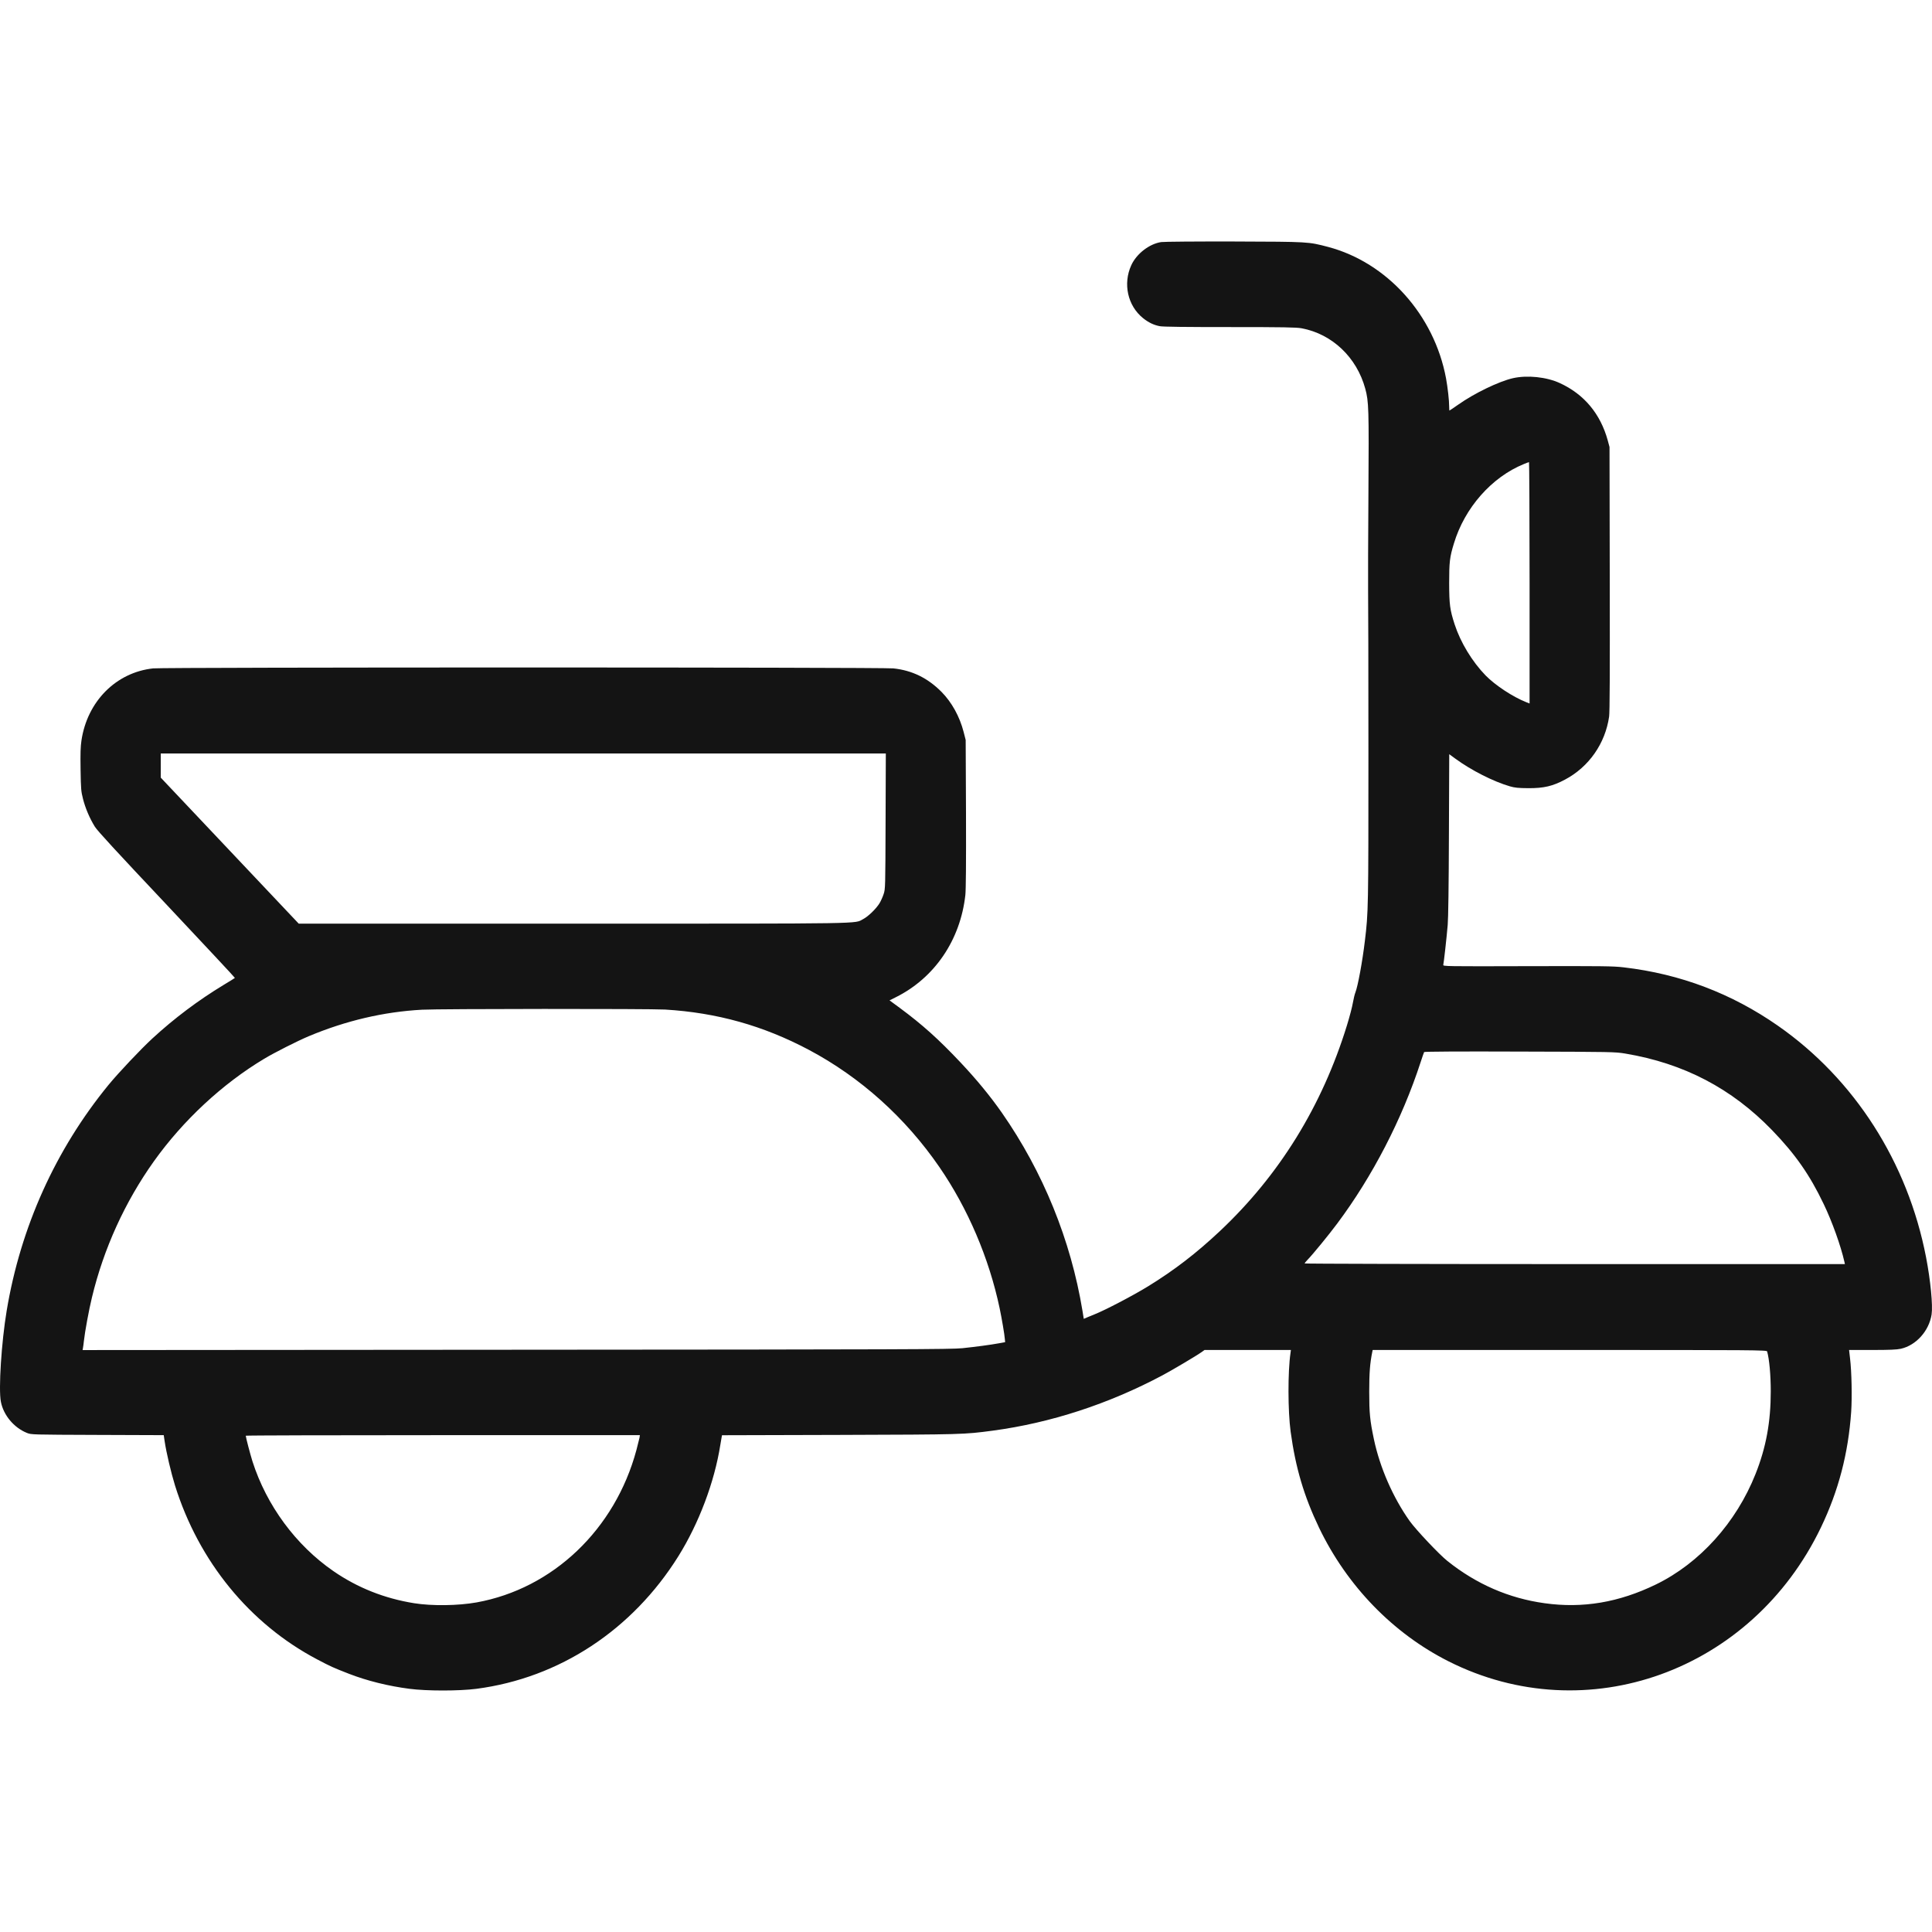 <svg width="24" height="24" viewBox="0 0 24 24" fill="none" xmlns="http://www.w3.org/2000/svg">
<path fill-rule="evenodd" clip-rule="evenodd" d="M14.426 3.007C14.279 3.028 14.118 3.152 14.053 3.295C13.948 3.525 14.008 3.797 14.198 3.951C14.265 4.005 14.332 4.038 14.407 4.052C14.444 4.06 14.736 4.063 15.276 4.063C15.948 4.063 16.103 4.066 16.169 4.078C16.549 4.149 16.854 4.439 16.96 4.829C17.003 4.988 17.006 5.073 16.999 6.132C16.995 6.674 16.994 7.21 16.995 7.321C16.997 7.433 16.999 8.35 16.999 9.36C16.999 11.285 16.998 11.335 16.955 11.688C16.925 11.941 16.868 12.251 16.837 12.329C16.829 12.348 16.815 12.405 16.806 12.456C16.798 12.506 16.765 12.631 16.733 12.735C16.424 13.739 15.892 14.6 15.151 15.296C14.859 15.57 14.586 15.78 14.262 15.979C14.079 16.092 13.725 16.277 13.595 16.328C13.577 16.335 13.539 16.351 13.512 16.362L13.463 16.383L13.447 16.284C13.302 15.405 12.958 14.558 12.445 13.822C12.299 13.614 12.136 13.415 11.93 13.196C11.658 12.908 11.459 12.729 11.178 12.521L11.05 12.427L11.128 12.388C11.61 12.148 11.93 11.678 11.992 11.118C11.999 11.052 12.002 10.737 12 10.107L11.996 9.192L11.971 9.094C11.921 8.9 11.823 8.724 11.696 8.595C11.525 8.423 11.332 8.328 11.098 8.303C10.963 8.288 2.038 8.288 1.902 8.303C1.442 8.353 1.085 8.712 1.012 9.197C1 9.28 0.998 9.353 1.001 9.562C1.005 9.803 1.007 9.83 1.031 9.924C1.06 10.038 1.112 10.162 1.178 10.269C1.212 10.323 1.435 10.565 2.073 11.242C2.54 11.739 2.921 12.146 2.918 12.148C2.916 12.151 2.853 12.19 2.778 12.235C2.463 12.426 2.168 12.647 1.892 12.901C1.75 13.032 1.471 13.327 1.348 13.477C0.69 14.281 0.256 15.243 0.083 16.282C0.018 16.672 -0.02 17.258 0.011 17.413C0.043 17.58 0.173 17.735 0.334 17.8C0.389 17.822 0.392 17.822 1.211 17.825L2.034 17.828L2.045 17.902C2.067 18.049 2.125 18.294 2.174 18.453C2.469 19.397 3.102 20.172 3.939 20.613C4.112 20.704 4.132 20.713 4.334 20.792C4.558 20.879 4.822 20.945 5.087 20.979C5.3 21.007 5.703 21.007 5.919 20.979C6.949 20.844 7.854 20.249 8.427 19.332C8.682 18.923 8.875 18.412 8.948 17.95C8.954 17.913 8.961 17.871 8.964 17.856L8.969 17.829L10.43 17.825C11.97 17.82 11.97 17.82 12.333 17.772C13.049 17.676 13.769 17.442 14.44 17.085C14.559 17.022 14.866 16.84 14.93 16.794L14.963 16.77H15.5H16.036L16.031 16.808C15.997 17.041 15.998 17.529 16.033 17.787C16.094 18.234 16.199 18.587 16.385 18.976C16.733 19.701 17.304 20.29 17.997 20.639C19.71 21.501 21.762 20.762 22.62 18.975C22.839 18.519 22.96 18.055 22.996 17.538C23.008 17.357 23.002 17.041 22.982 16.875L22.97 16.77L23.258 16.77C23.472 16.77 23.564 16.766 23.612 16.755C23.802 16.713 23.963 16.534 23.995 16.329C24.012 16.219 23.982 15.906 23.926 15.617C23.698 14.438 23.037 13.405 22.086 12.742C21.511 12.341 20.874 12.099 20.172 12.017C20.039 12.001 19.913 12 18.973 12.002C17.956 12.005 17.924 12.004 17.929 11.986C17.935 11.963 17.97 11.656 17.984 11.489C17.991 11.413 17.997 10.993 17.999 10.368L18.003 9.369L18.077 9.423C18.276 9.569 18.55 9.708 18.756 9.768C18.819 9.786 18.86 9.79 18.986 9.791C19.179 9.792 19.288 9.766 19.442 9.684C19.738 9.527 19.941 9.236 19.989 8.902C19.997 8.847 19.999 8.376 19.997 7.189L19.994 5.553L19.972 5.471C19.881 5.14 19.678 4.897 19.377 4.759C19.21 4.682 18.972 4.658 18.794 4.698C18.619 4.738 18.313 4.886 18.114 5.027C18.056 5.067 18.008 5.1 18.006 5.1C18.004 5.1 18.002 5.077 18.002 5.049C18.002 4.973 17.984 4.814 17.963 4.699C17.816 3.912 17.231 3.261 16.497 3.067C16.251 3.003 16.264 3.003 15.338 3C14.854 2.999 14.464 3.002 14.426 3.007ZM18.929 5.765C18.529 5.928 18.194 6.309 18.061 6.751C18.009 6.92 18.002 6.982 18.002 7.245C18.003 7.509 18.011 7.574 18.07 7.756C18.143 7.98 18.287 8.218 18.455 8.391C18.576 8.514 18.793 8.657 18.96 8.723L19.001 8.739V7.24C19.001 6.415 18.997 5.741 18.994 5.741C18.989 5.741 18.96 5.752 18.929 5.765ZM1.997 9.51V9.66L2.854 10.567L3.711 11.474L7.124 11.474C10.848 11.474 10.606 11.477 10.723 11.417C10.785 11.385 10.885 11.288 10.926 11.22C10.943 11.192 10.966 11.14 10.977 11.106C10.998 11.043 10.998 11.03 11.001 10.201L11.004 9.36H6.5H1.997V9.51ZM5.242 12.543C4.767 12.569 4.297 12.679 3.836 12.872C3.702 12.928 3.408 13.076 3.281 13.153C2.762 13.464 2.274 13.918 1.911 14.427C1.552 14.931 1.288 15.51 1.142 16.118C1.105 16.269 1.054 16.546 1.042 16.659C1.039 16.689 1.034 16.727 1.031 16.742L1.026 16.771L6.41 16.767C11.267 16.764 11.811 16.762 11.954 16.748C12.124 16.73 12.299 16.707 12.414 16.686L12.486 16.673L12.483 16.638C12.479 16.579 12.444 16.376 12.418 16.252C12.286 15.627 12.022 15.01 11.669 14.497C11.245 13.881 10.687 13.381 10.047 13.041C9.481 12.741 8.907 12.58 8.262 12.541C8.065 12.53 5.456 12.531 5.242 12.543ZM17.691 13.069C17.688 13.074 17.668 13.132 17.647 13.196C17.417 13.903 17.049 14.614 16.611 15.2C16.507 15.34 16.304 15.587 16.246 15.646C16.224 15.669 16.207 15.69 16.207 15.695C16.207 15.699 17.717 15.703 19.562 15.703H22.918L22.912 15.675C22.867 15.476 22.759 15.174 22.654 14.956C22.481 14.594 22.302 14.338 22.014 14.04C21.512 13.521 20.918 13.21 20.191 13.088C20.065 13.067 20.033 13.066 18.879 13.063C18.129 13.06 17.694 13.063 17.691 13.069ZM17.047 16.793C17.018 16.936 17.009 17.056 17.009 17.289C17.009 17.554 17.018 17.645 17.067 17.878C17.141 18.23 17.305 18.605 17.513 18.897C17.591 19.005 17.878 19.31 17.98 19.391C18.34 19.679 18.745 19.855 19.189 19.916C19.662 19.982 20.111 19.906 20.57 19.683C21.113 19.419 21.568 18.915 21.808 18.31C21.939 17.981 21.997 17.663 21.997 17.284C21.997 17.081 21.979 16.885 21.952 16.788C21.947 16.771 21.822 16.77 19.499 16.77H17.052L17.047 16.793ZM3.053 17.835C3.054 17.857 3.107 18.06 3.136 18.153C3.312 18.703 3.676 19.196 4.143 19.518C4.442 19.724 4.777 19.857 5.146 19.916C5.366 19.951 5.689 19.947 5.919 19.906C6.868 19.735 7.641 18.999 7.906 18.012C7.923 17.947 7.94 17.879 7.944 17.861L7.949 17.828H5.501C4.155 17.828 3.053 17.831 3.053 17.835Z" fill="#141414"/>
</svg>
